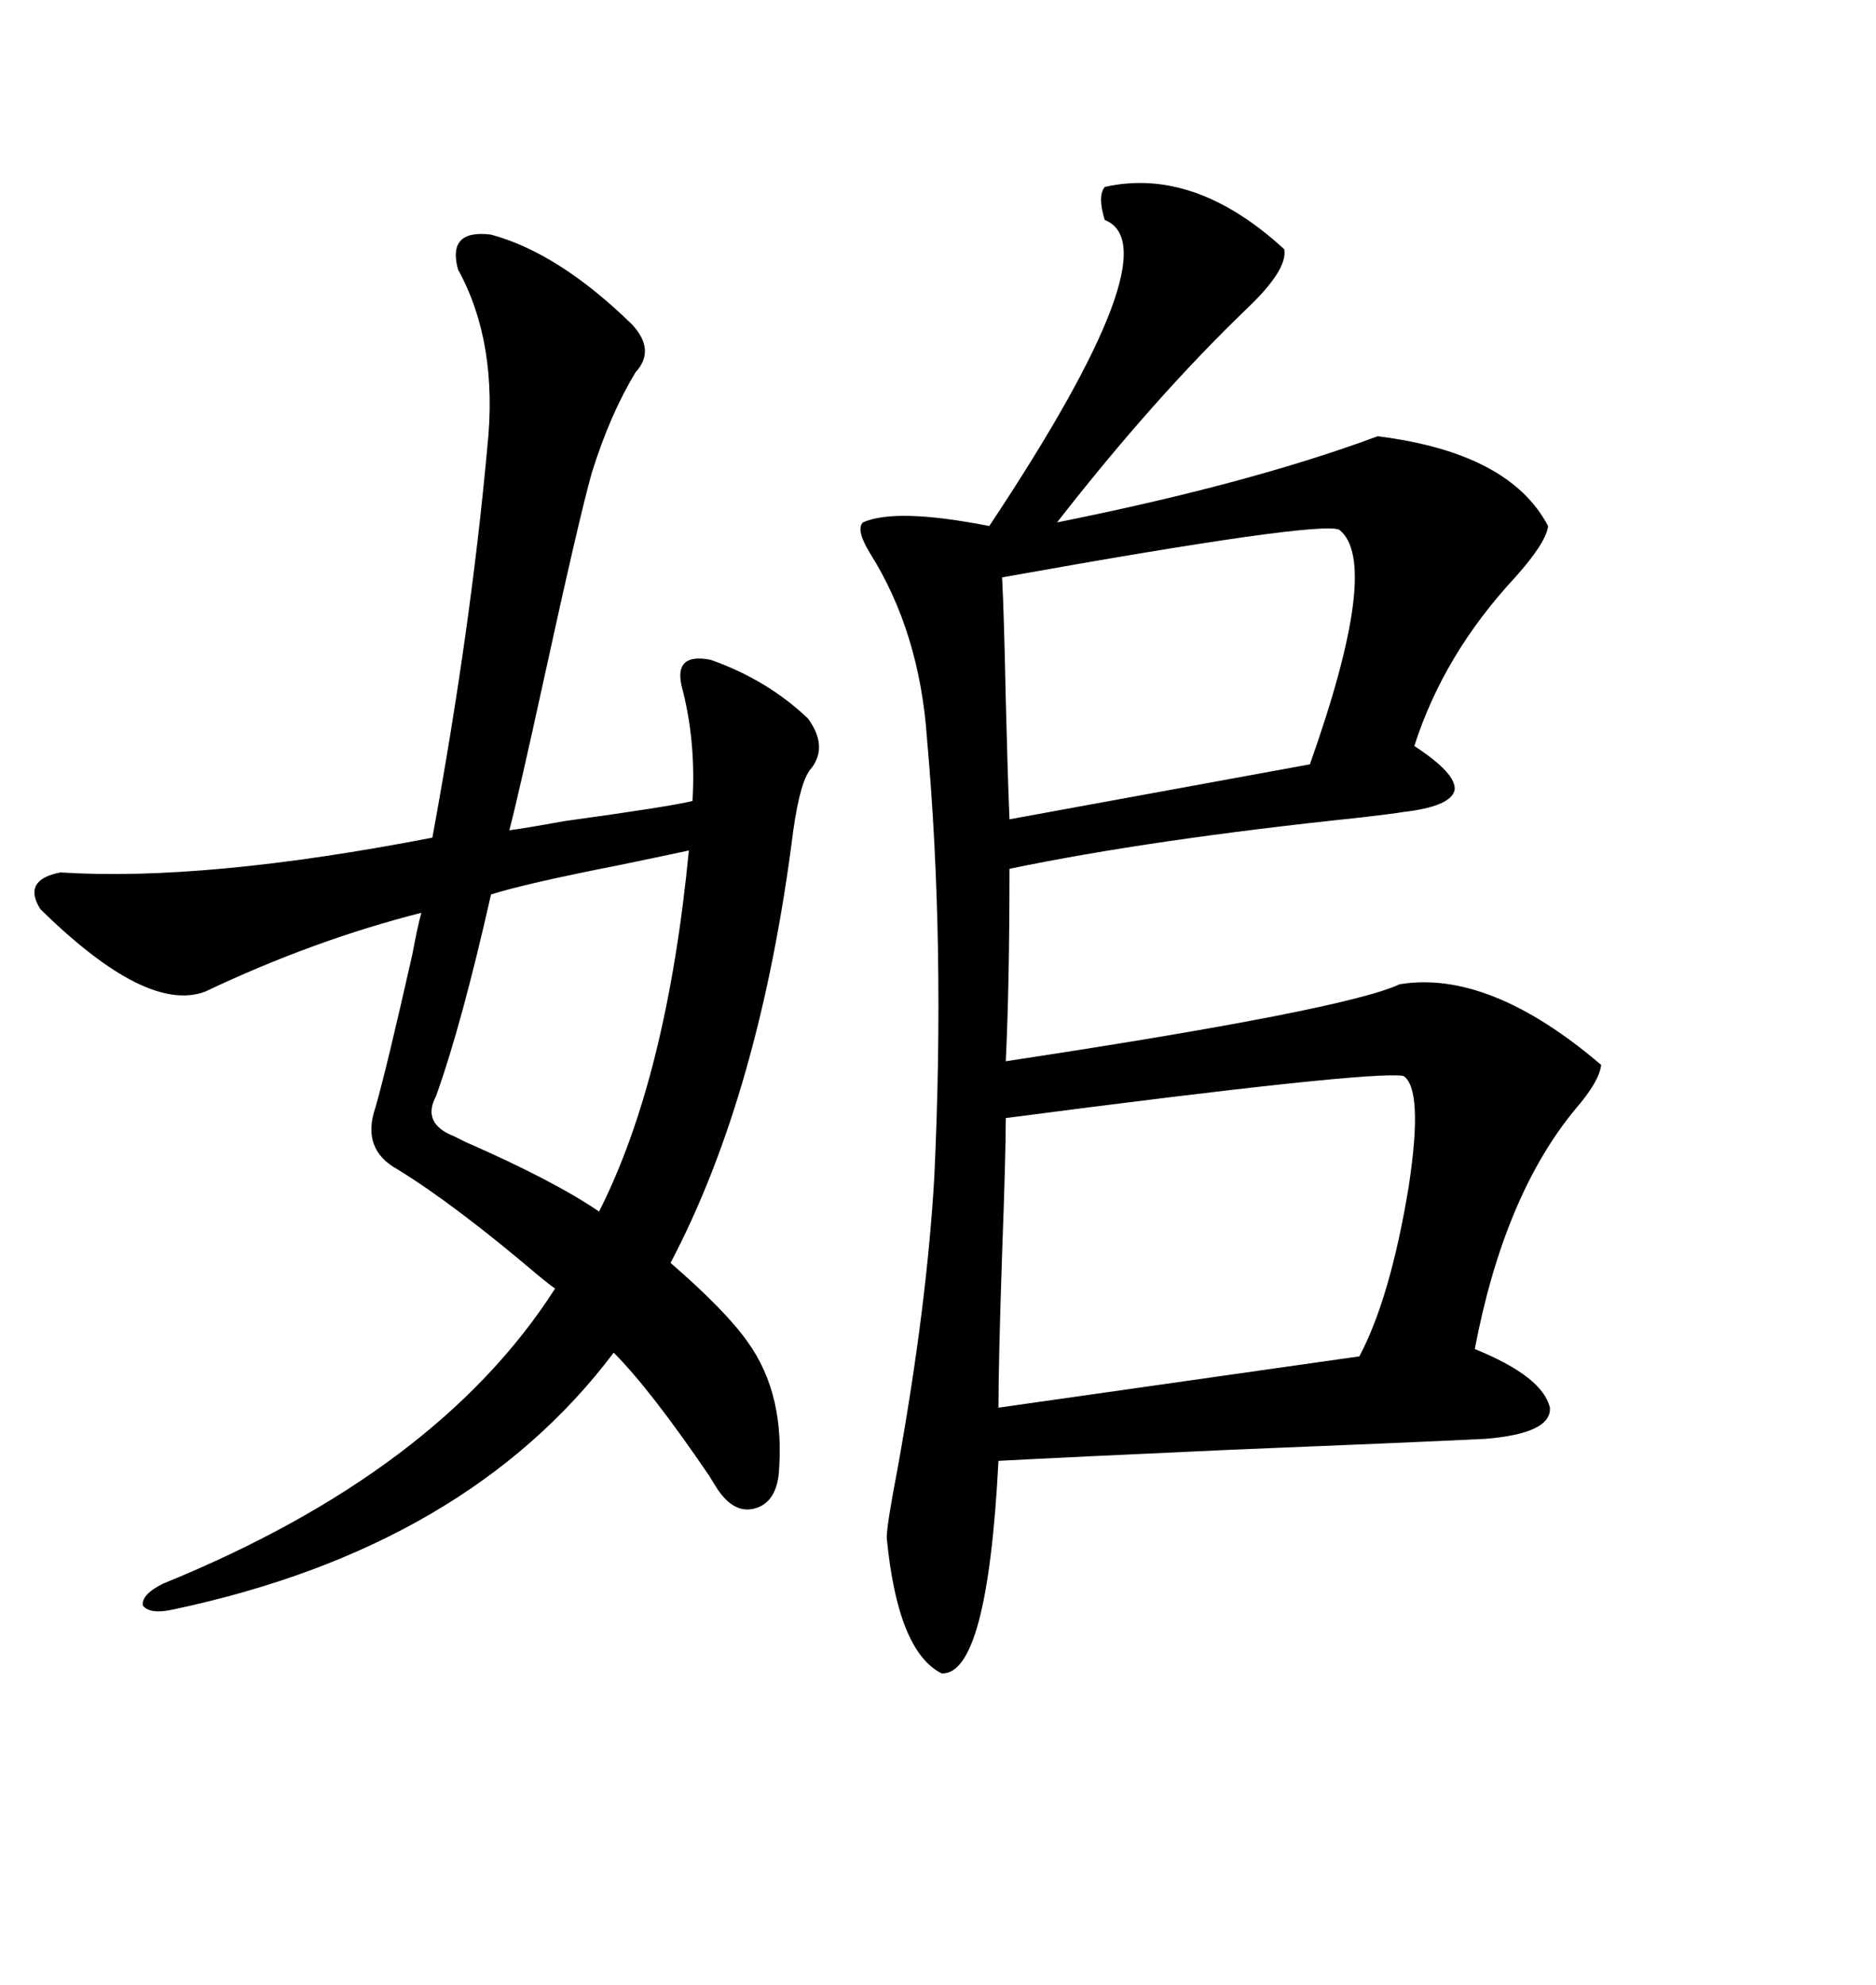 <svg xmlns="http://www.w3.org/2000/svg" xmlns:xlink="http://www.w3.org/1999/xlink" width="300" height="317.285"><path d="M176.66 29.88L176.66 29.88Q191.02 26.66 205.37 39.84L205.37 39.84Q205.96 43.07 199.51 49.22L199.51 49.22Q184.57 63.57 169.04 83.50L169.04 83.50Q199.80 77.34 220.31 69.73L220.31 69.73Q241.41 72.36 247.56 84.08L247.56 84.08Q247.27 86.72 242.29 92.29L242.29 92.29Q230.86 104.59 226.17 119.24L226.17 119.24Q232.91 123.63 232.62 126.27L232.62 126.27Q232.03 128.91 224.41 129.79L224.41 129.79Q222.66 130.08 217.68 130.66L217.68 130.66Q183.98 134.18 161.43 138.87L161.43 138.87Q161.43 157.32 160.84 169.63L160.84 169.63Q215.04 161.43 223.83 157.32L223.83 157.32Q238.18 154.98 256.05 170.21L256.05 170.21Q255.76 172.85 251.95 177.25L251.95 177.25Q240.53 191.02 235.84 215.63L235.84 215.63Q246.68 220.02 247.85 225L247.85 225Q248.14 229.10 237.60 229.98L237.60 229.98Q225.59 230.57 196.58 231.74L196.58 231.74Q170.80 232.91 159.67 233.50L159.67 233.50Q157.91 267.77 150.59 267.48L150.59 267.48Q143.55 263.96 141.80 245.80L141.80 245.80Q141.80 243.75 143.55 234.67L143.55 234.67Q148.24 208.59 149.41 188.09L149.41 188.09Q151.17 150.88 148.24 118.07L148.24 118.07Q147.07 101.07 139.16 88.48L139.16 88.48Q136.82 84.67 137.99 83.50L137.99 83.50Q143.26 81.15 158.20 84.08L158.20 84.08Q187.79 39.55 176.66 35.16L176.66 35.16Q175.49 31.35 176.66 29.88ZM78.52 37.50L78.52 37.50Q89.36 40.43 101.07 51.86L101.07 51.86Q104.88 55.96 101.66 59.47L101.66 59.47Q97.56 66.21 94.63 75.59L94.63 75.59Q92.58 82.91 87.01 108.40L87.01 108.40Q82.91 127.15 81.45 132.71L81.45 132.71Q83.79 132.42 90.23 131.25L90.23 131.25Q107.23 128.91 110.74 128.03L110.74 128.03Q111.33 118.36 108.98 109.57L108.98 109.57Q107.81 104.30 113.67 105.47L113.67 105.47Q122.75 108.69 129.20 114.84L129.20 114.84Q132.42 119.24 129.79 122.75L129.79 122.75Q128.03 124.51 126.86 132.71L126.86 132.71Q121.58 174.61 107.23 201.86L107.23 201.86Q116.02 209.47 119.53 214.45L119.53 214.45Q125.68 222.95 124.51 235.84L124.51 235.84Q123.93 240.23 120.70 241.11L120.70 241.11Q117.48 241.99 114.84 238.18L114.84 238.18Q114.26 237.30 113.38 235.84L113.38 235.84Q104.00 222.07 98.14 216.21L98.14 216.21Q74.71 247.27 27.83 257.23L27.83 257.23Q24.02 258.11 22.85 256.64L22.85 256.64Q22.56 254.88 26.07 253.13L26.07 253.13Q70.02 235.25 88.77 205.96L88.77 205.96Q87.89 205.37 86.13 203.91L86.13 203.91Q72.66 192.48 63.57 186.91L63.57 186.91Q57.71 183.69 60.06 176.95L60.06 176.95Q61.82 170.80 65.92 152.64L65.92 152.64Q66.80 147.95 67.38 145.90L67.38 145.90Q50.10 150.29 32.81 158.50L32.81 158.50Q23.44 162.01 6.45 145.31L6.45 145.31Q3.52 140.63 9.67 139.45L9.67 139.45Q32.81 140.92 69.14 133.89L69.14 133.89Q75.29 100.49 77.93 71.48L77.93 71.48Q79.69 54.79 73.24 43.07L73.24 43.07Q71.48 36.62 78.52 37.50ZM224.41 171.97L224.41 171.97Q219.14 171.09 160.84 178.71L160.84 178.71Q160.84 184.57 160.25 200.39L160.25 200.39Q159.67 217.68 159.67 225L159.67 225L217.38 216.80Q222.36 207.42 225.29 189.55L225.29 189.55Q227.64 174.02 224.41 171.97ZM214.16 84.67L214.16 84.67Q210.94 83.20 160.25 92.29L160.25 92.29Q160.55 97.85 160.84 111.91L160.84 111.91Q161.13 123.63 161.43 130.96L161.43 130.96L209.47 122.17Q220.90 89.94 214.16 84.67ZM72.66 181.64L72.66 181.64Q73.24 181.93 74.41 182.52L74.41 182.52Q88.48 188.67 95.80 193.65L95.80 193.65Q106.64 172.27 110.16 135.94L110.16 135.94Q107.52 136.52 99.02 138.28L99.02 138.28Q84.08 141.21 78.52 142.97L78.52 142.97Q73.83 163.77 69.73 175.20L69.73 175.20Q67.38 179.59 72.66 181.64Z"/></svg>
